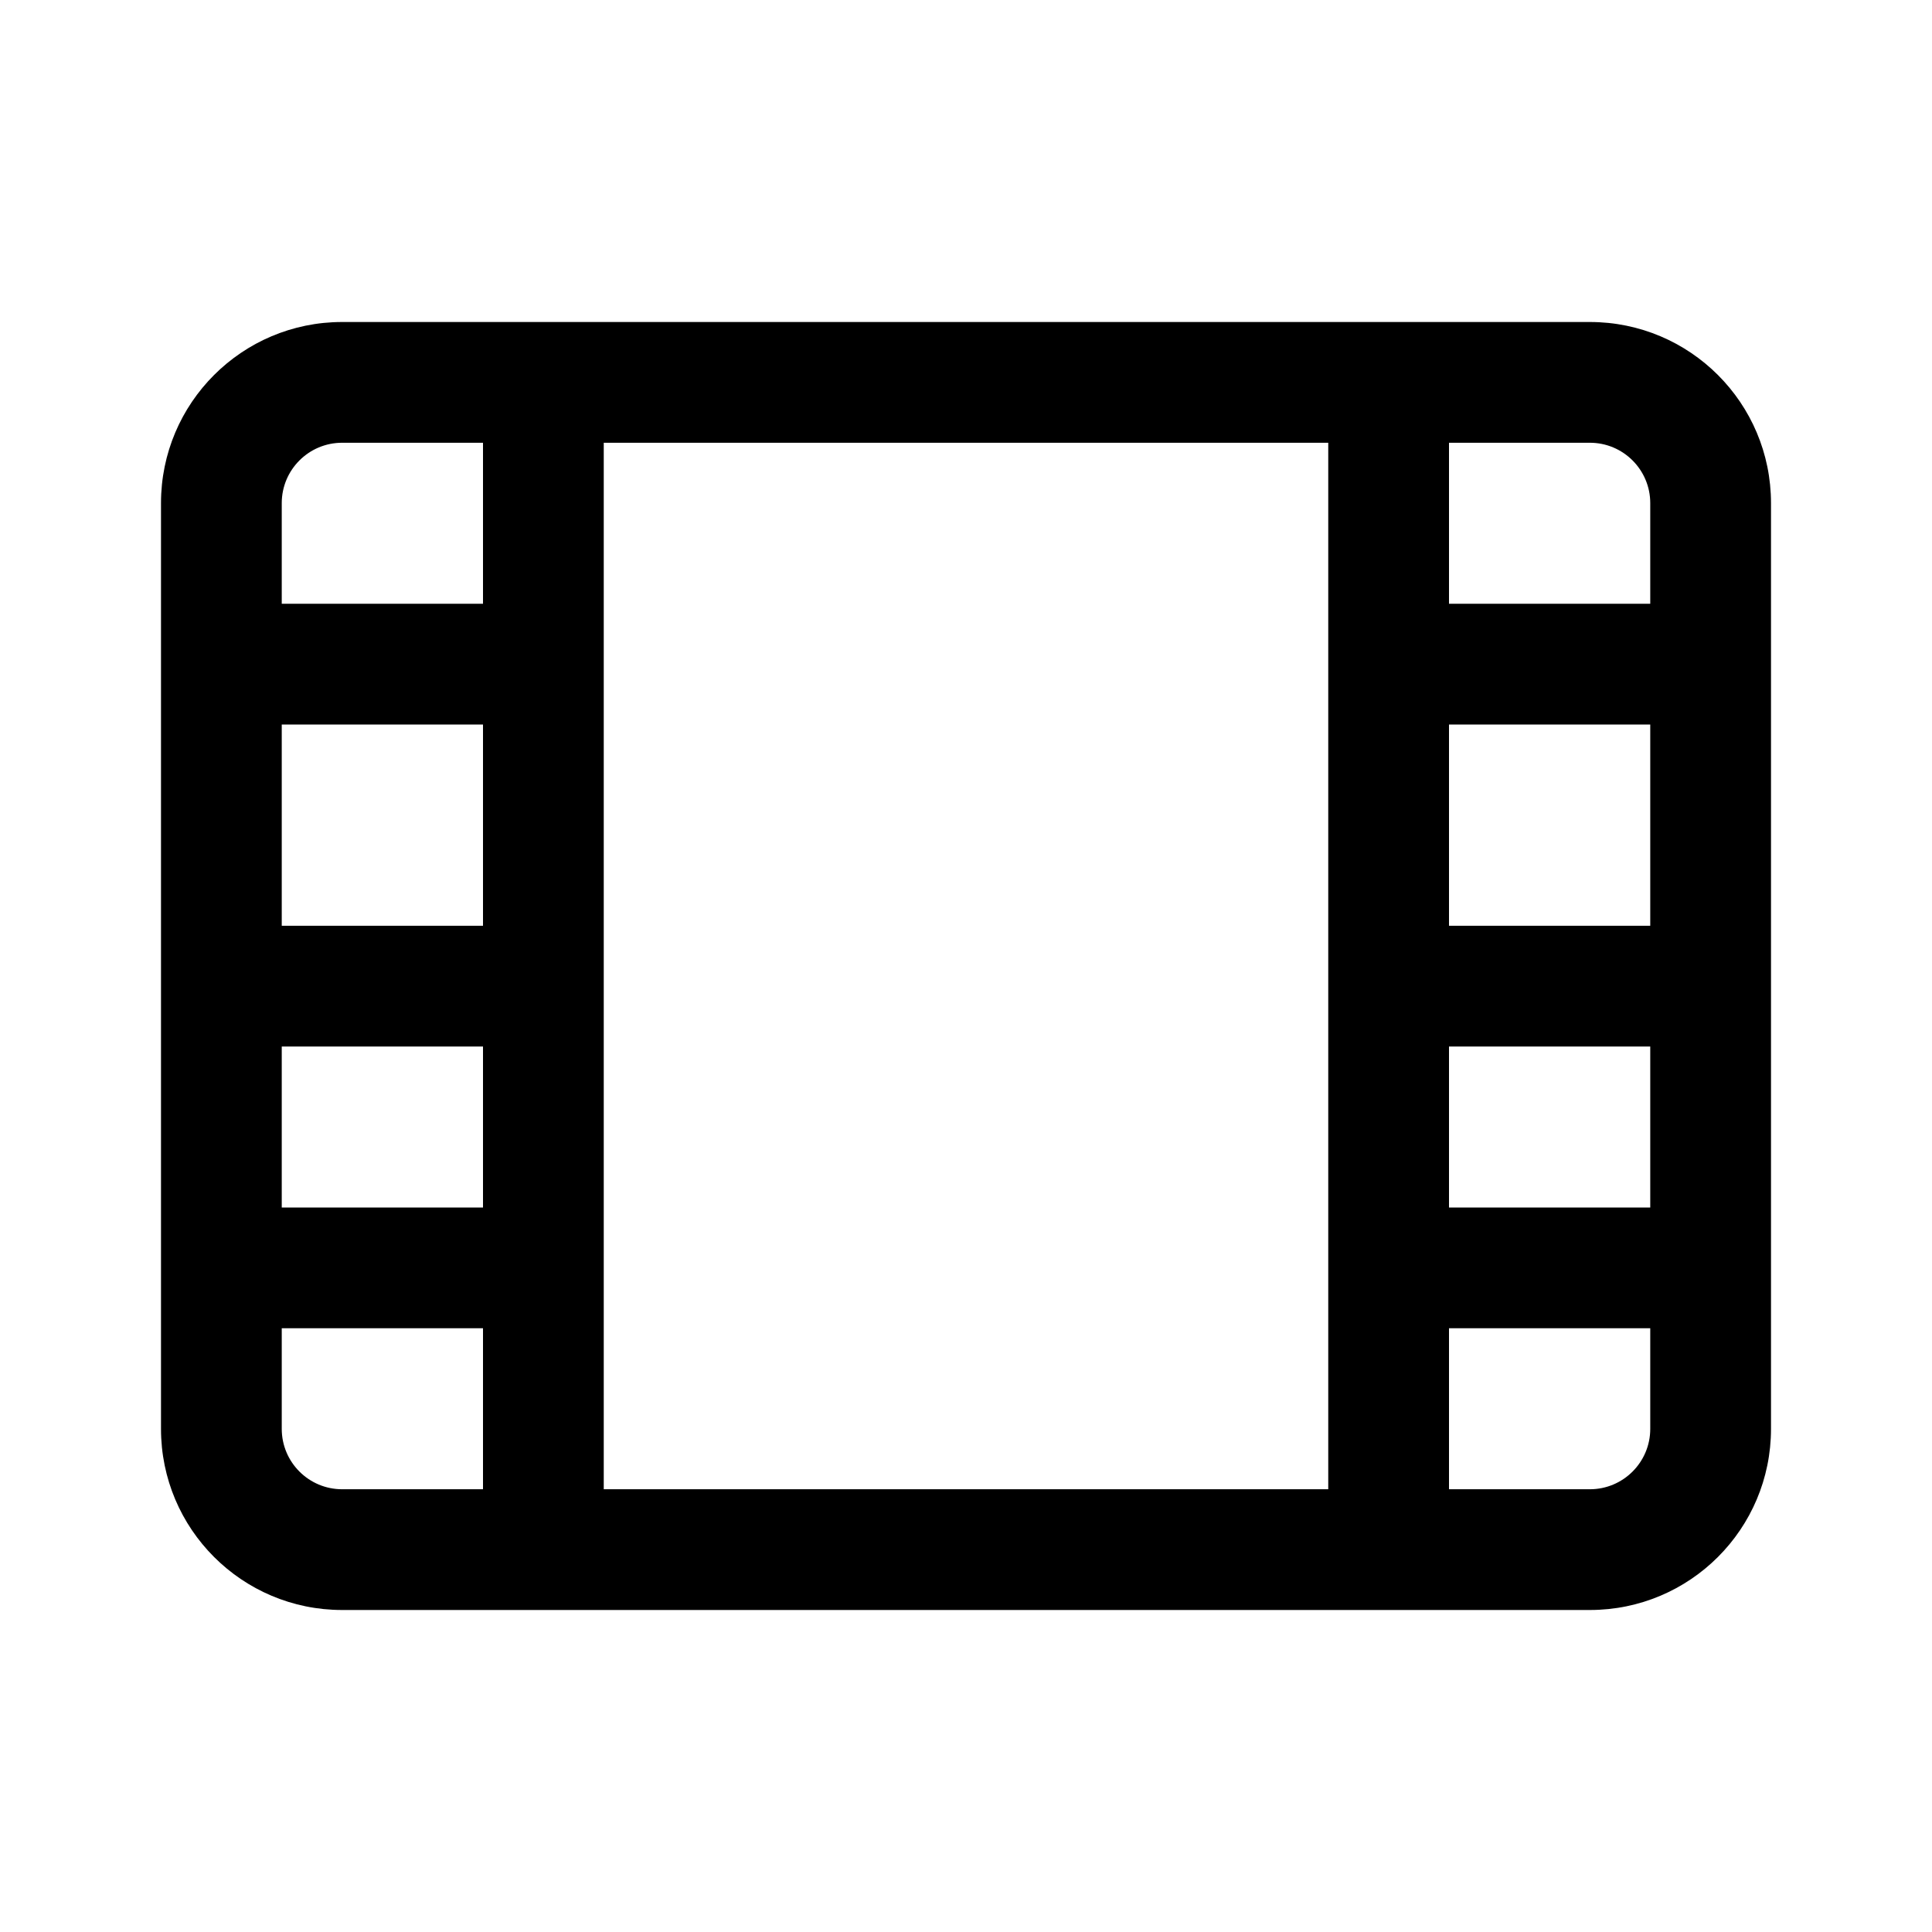 <svg xmlns="http://www.w3.org/2000/svg" viewBox="0 0 24 24" fill="none"><path d="M19.75 4C20.993 4 22 5.007 22 6.25V17.75C22 18.993 20.993 20 19.75 20H4.25C3.007 20 2 18.993 2 17.75V6.25C2 5.007 3.007 4 4.25 4H19.75ZM20.5 6.25C20.5 5.836 20.164 5.5 19.75 5.5L18 5.5V7.5H20.5V6.25ZM20.5 9H18V11.5H20.5V9ZM20.5 13H18V15H20.5V13ZM20.5 16.5H18V18.5H19.75C20.164 18.5 20.5 18.164 20.5 17.75V16.5ZM16.5 18.5V5.5L7.5 5.5V18.5L16.5 18.5ZM4.25 5.5C3.836 5.5 3.5 5.836 3.5 6.25V7.5H6V5.5L4.25 5.5ZM6 18.5V16.5H3.5L3.5 17.75C3.5 18.164 3.836 18.5 4.25 18.5H6ZM6 13H3.5L3.5 15H6V13ZM6 11.5V9H3.5L3.5 11.5H6Z" fill="currentColor"/></svg>